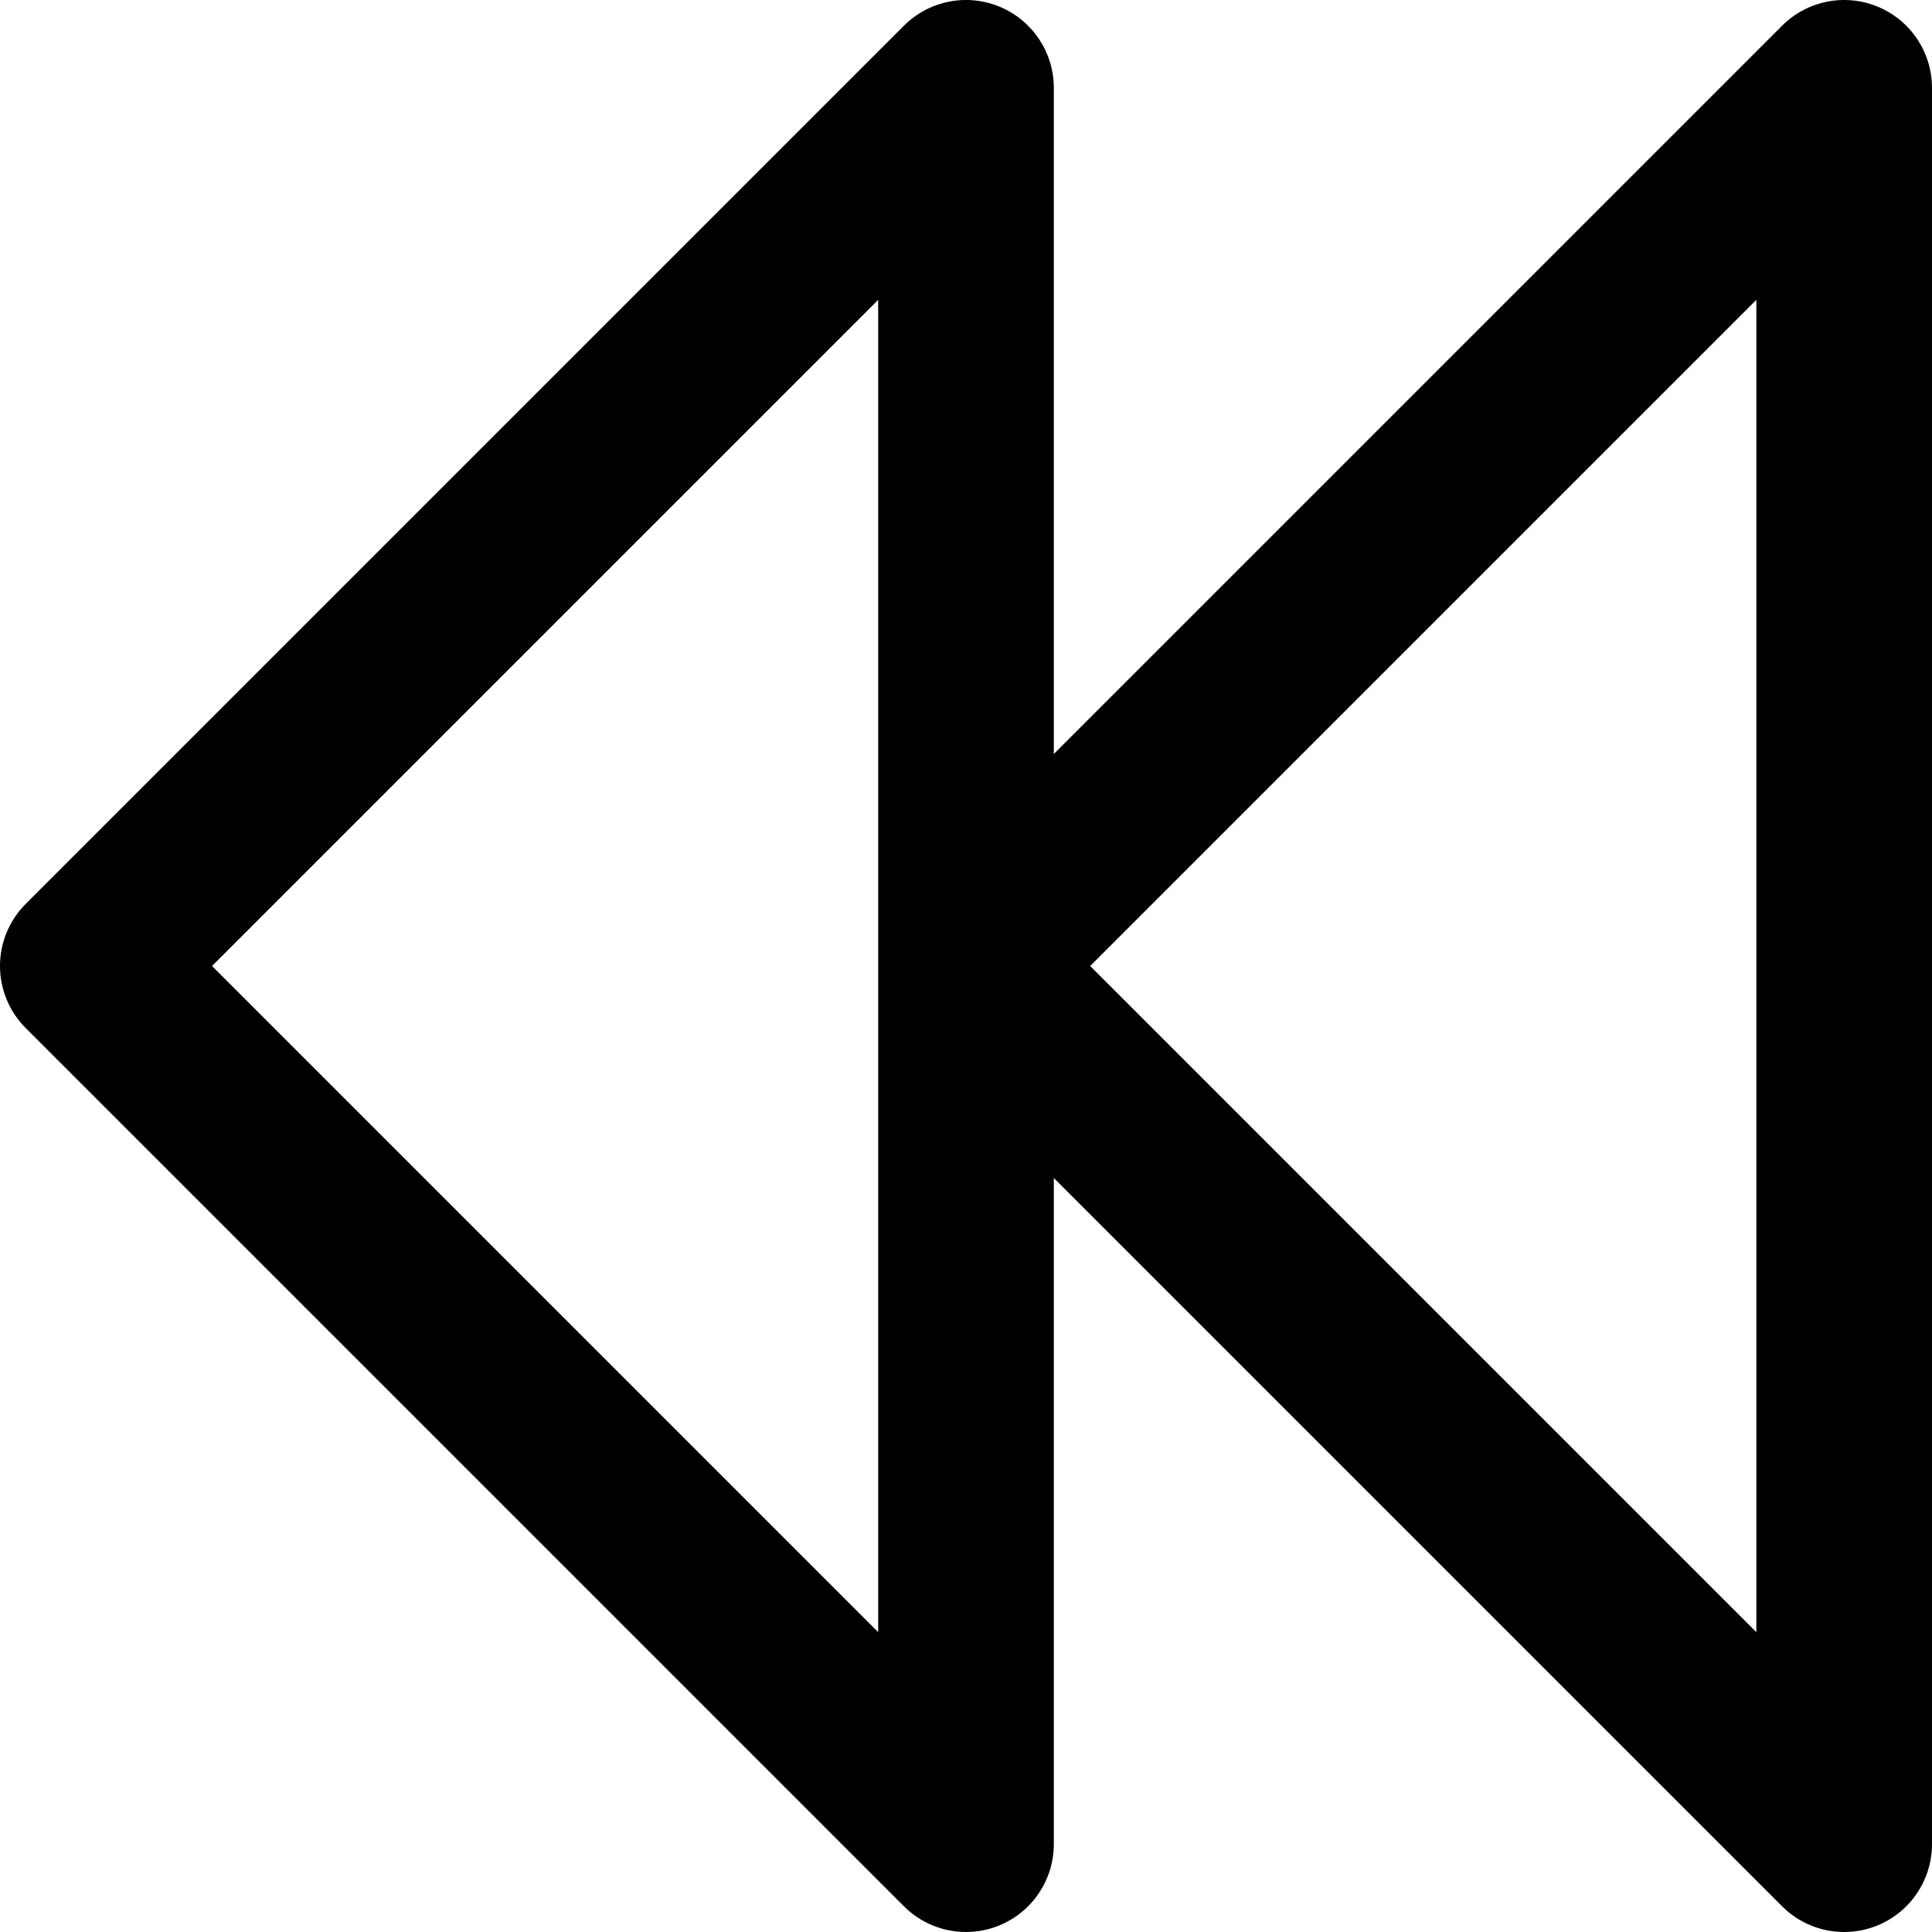 <?xml version="1.0" encoding="iso-8859-1"?>
<!-- Uploaded to: SVG Repo, www.svgrepo.com, Generator: SVG Repo Mixer Tools -->
<svg fill="#000000" height="800px" width="800px" version="1.1" id="Layer_1" xmlns="http://www.w3.org/2000/svg" xmlns:xlink="http://www.w3.org/1999/xlink" 
	 viewBox="0 0 330.002 330.002" xml:space="preserve">
<path id="XMLID_482_" d="M320.741,1.143c-5.602-2.322-12.057-1.039-16.347,3.251L180.001,128.787V15.001
	c0-6.067-3.654-11.537-9.26-13.858c-5.605-2.324-12.058-1.039-16.347,3.251l-150,149.999c-2.813,2.813-4.394,6.628-4.394,10.606
	c0,3.978,1.58,7.794,4.394,10.607l150,150.001c2.87,2.87,6.706,4.394,10.61,4.394c1.932,0,3.881-0.374,5.737-1.142
	c5.605-2.322,9.26-7.791,9.26-13.858V201.213l124.394,124.395c2.869,2.87,6.706,4.394,10.609,4.394c1.933,0,3.882-0.374,5.737-1.142
	c5.605-2.322,9.26-7.791,9.26-13.858v-300C330.001,8.934,326.346,3.464,320.741,1.143z M150.001,278.788L36.214,165L150.001,51.214
	V278.788z M300.001,278.788L186.214,165L300.001,51.214V278.788z"/>
</svg>